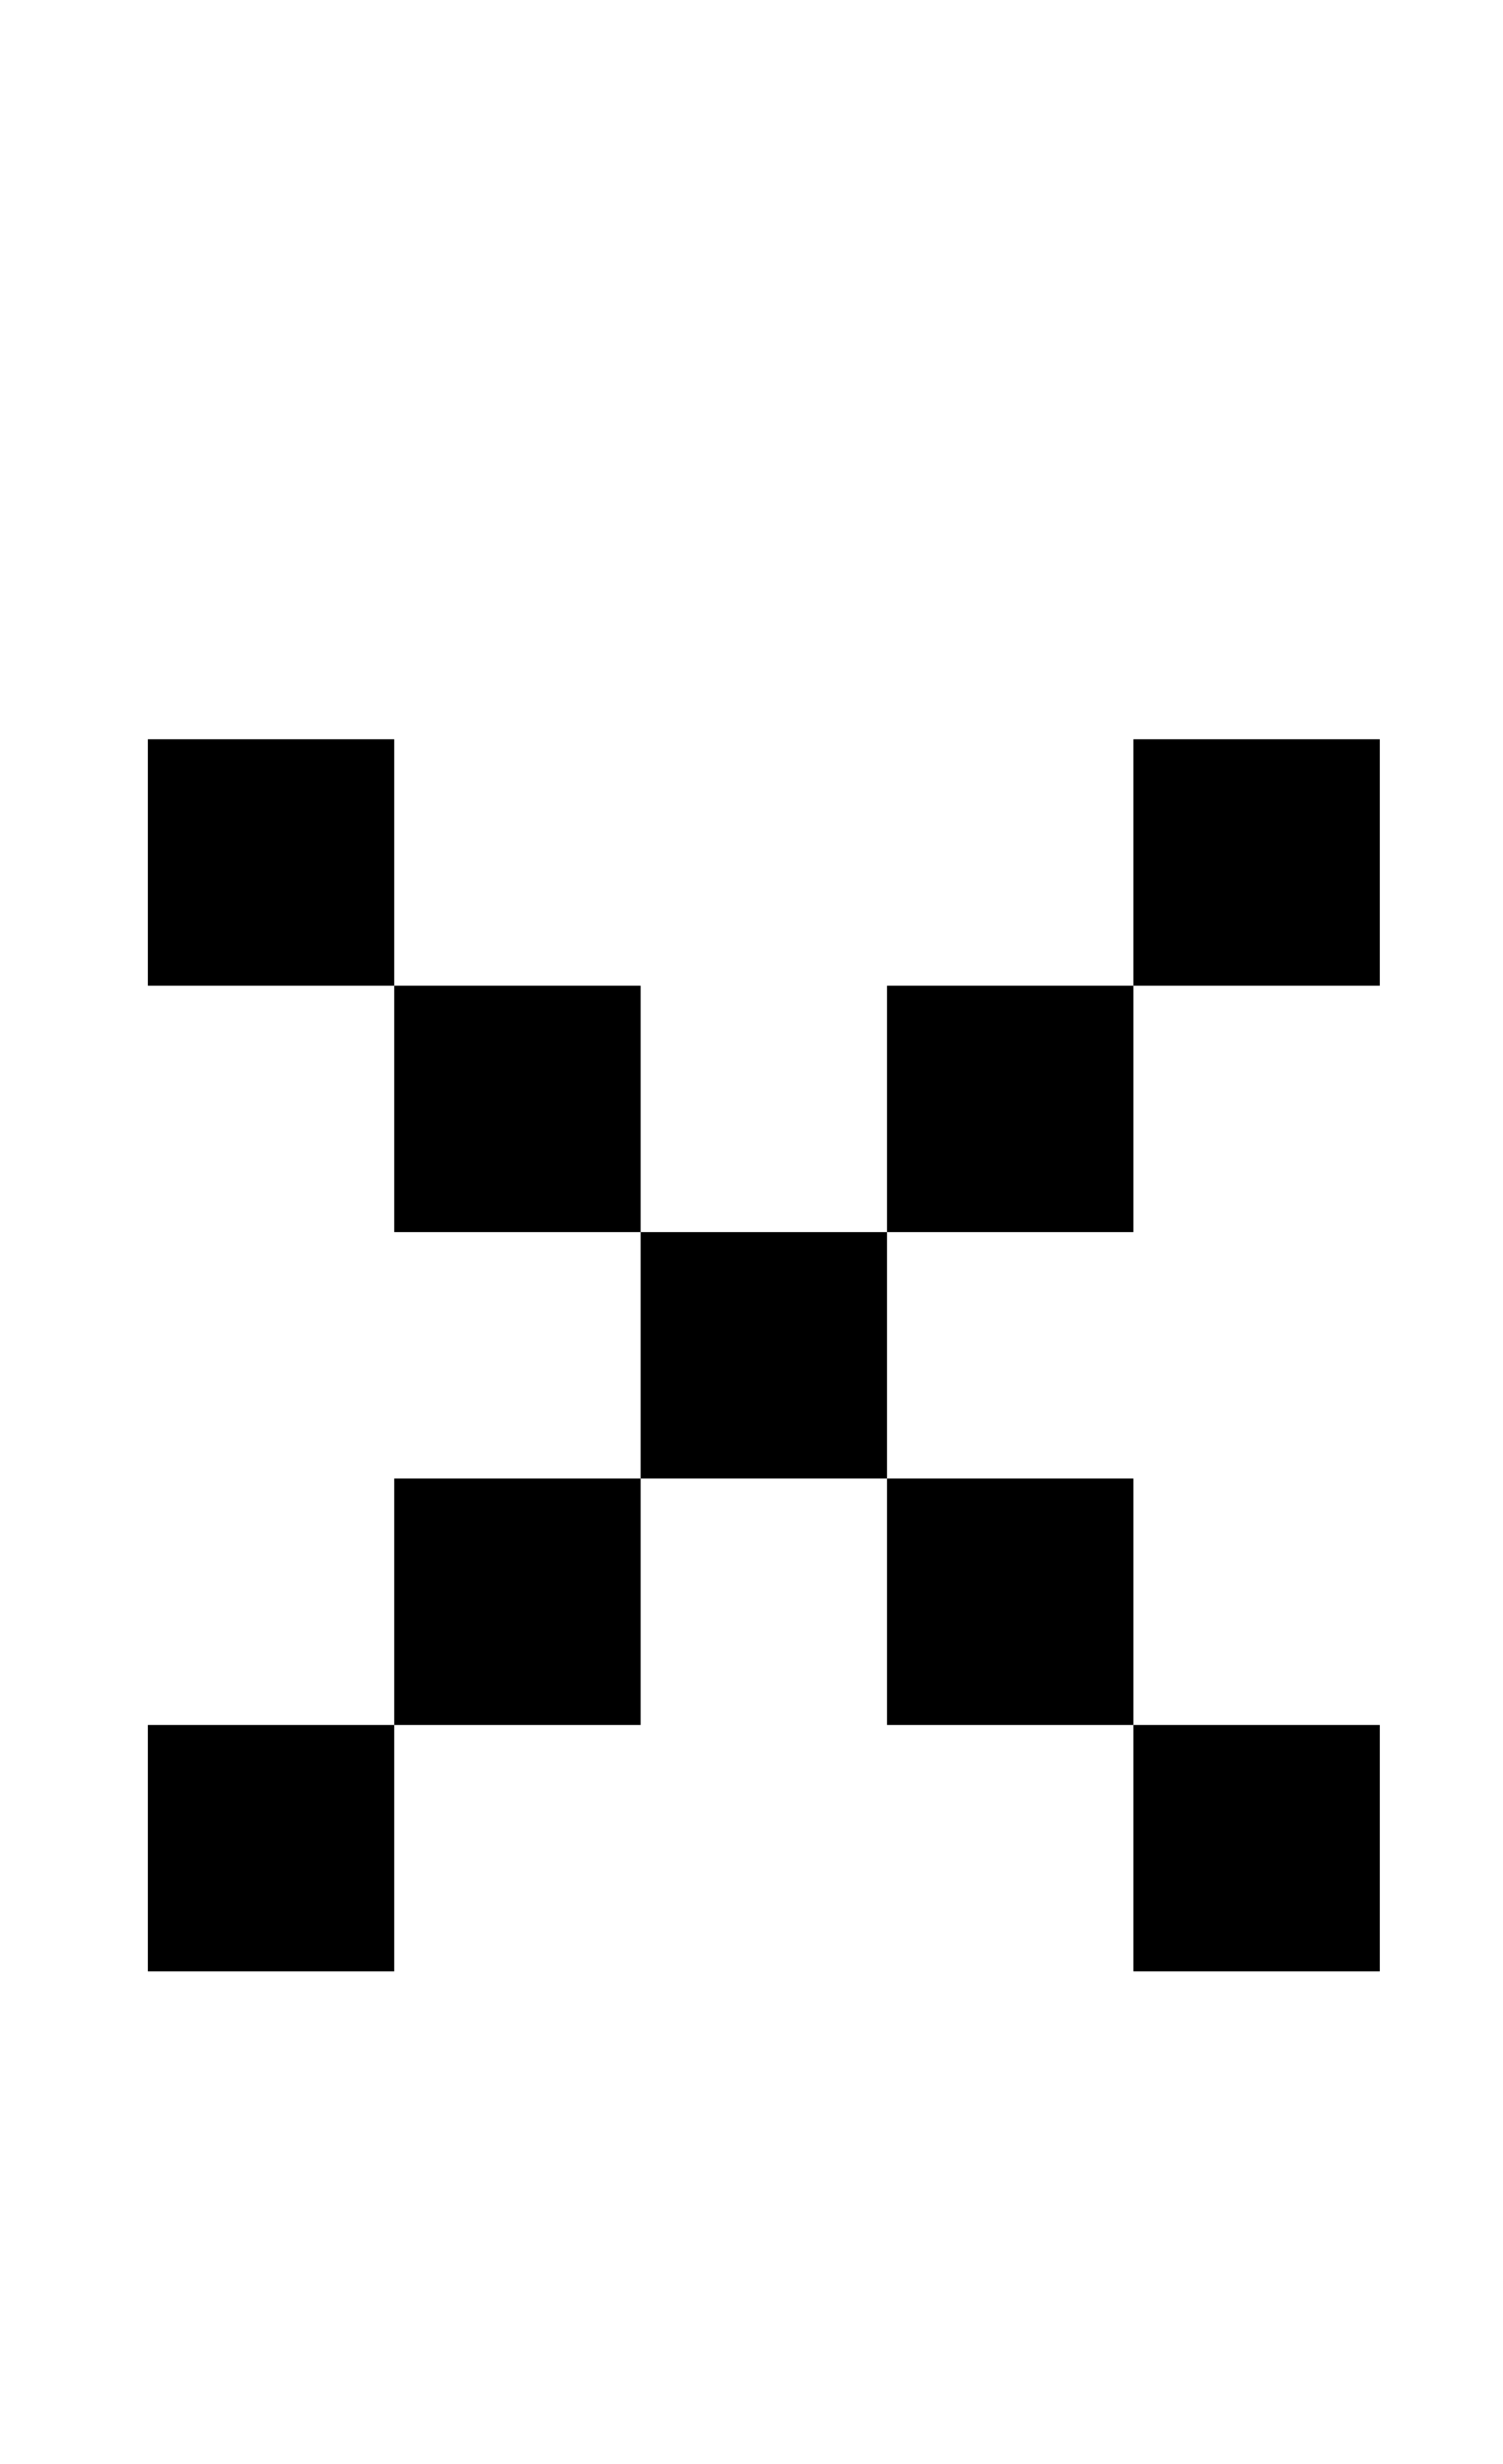 <?xml version="1.0" standalone="no"?>
<!DOCTYPE svg PUBLIC "-//W3C//DTD SVG 1.1//EN" "http://www.w3.org/Graphics/SVG/1.1/DTD/svg11.dtd" >
<svg xmlns="http://www.w3.org/2000/svg" xmlns:xlink="http://www.w3.org/1999/xlink" version="1.1" viewBox="-10 0 610 1000">
   <path fill="currentColor"
d="M150 500v-100h-100v-100h100v100h100v100h100v100h100v100h100v100h-100v-100h-100v-100h-100v-100h-100zM450 400v-100h100v100h-100zM350 500v-100h100v100h-100zM150 700v-100h100v100h-100zM50 800v-100h100v100h-100z" />
</svg>
